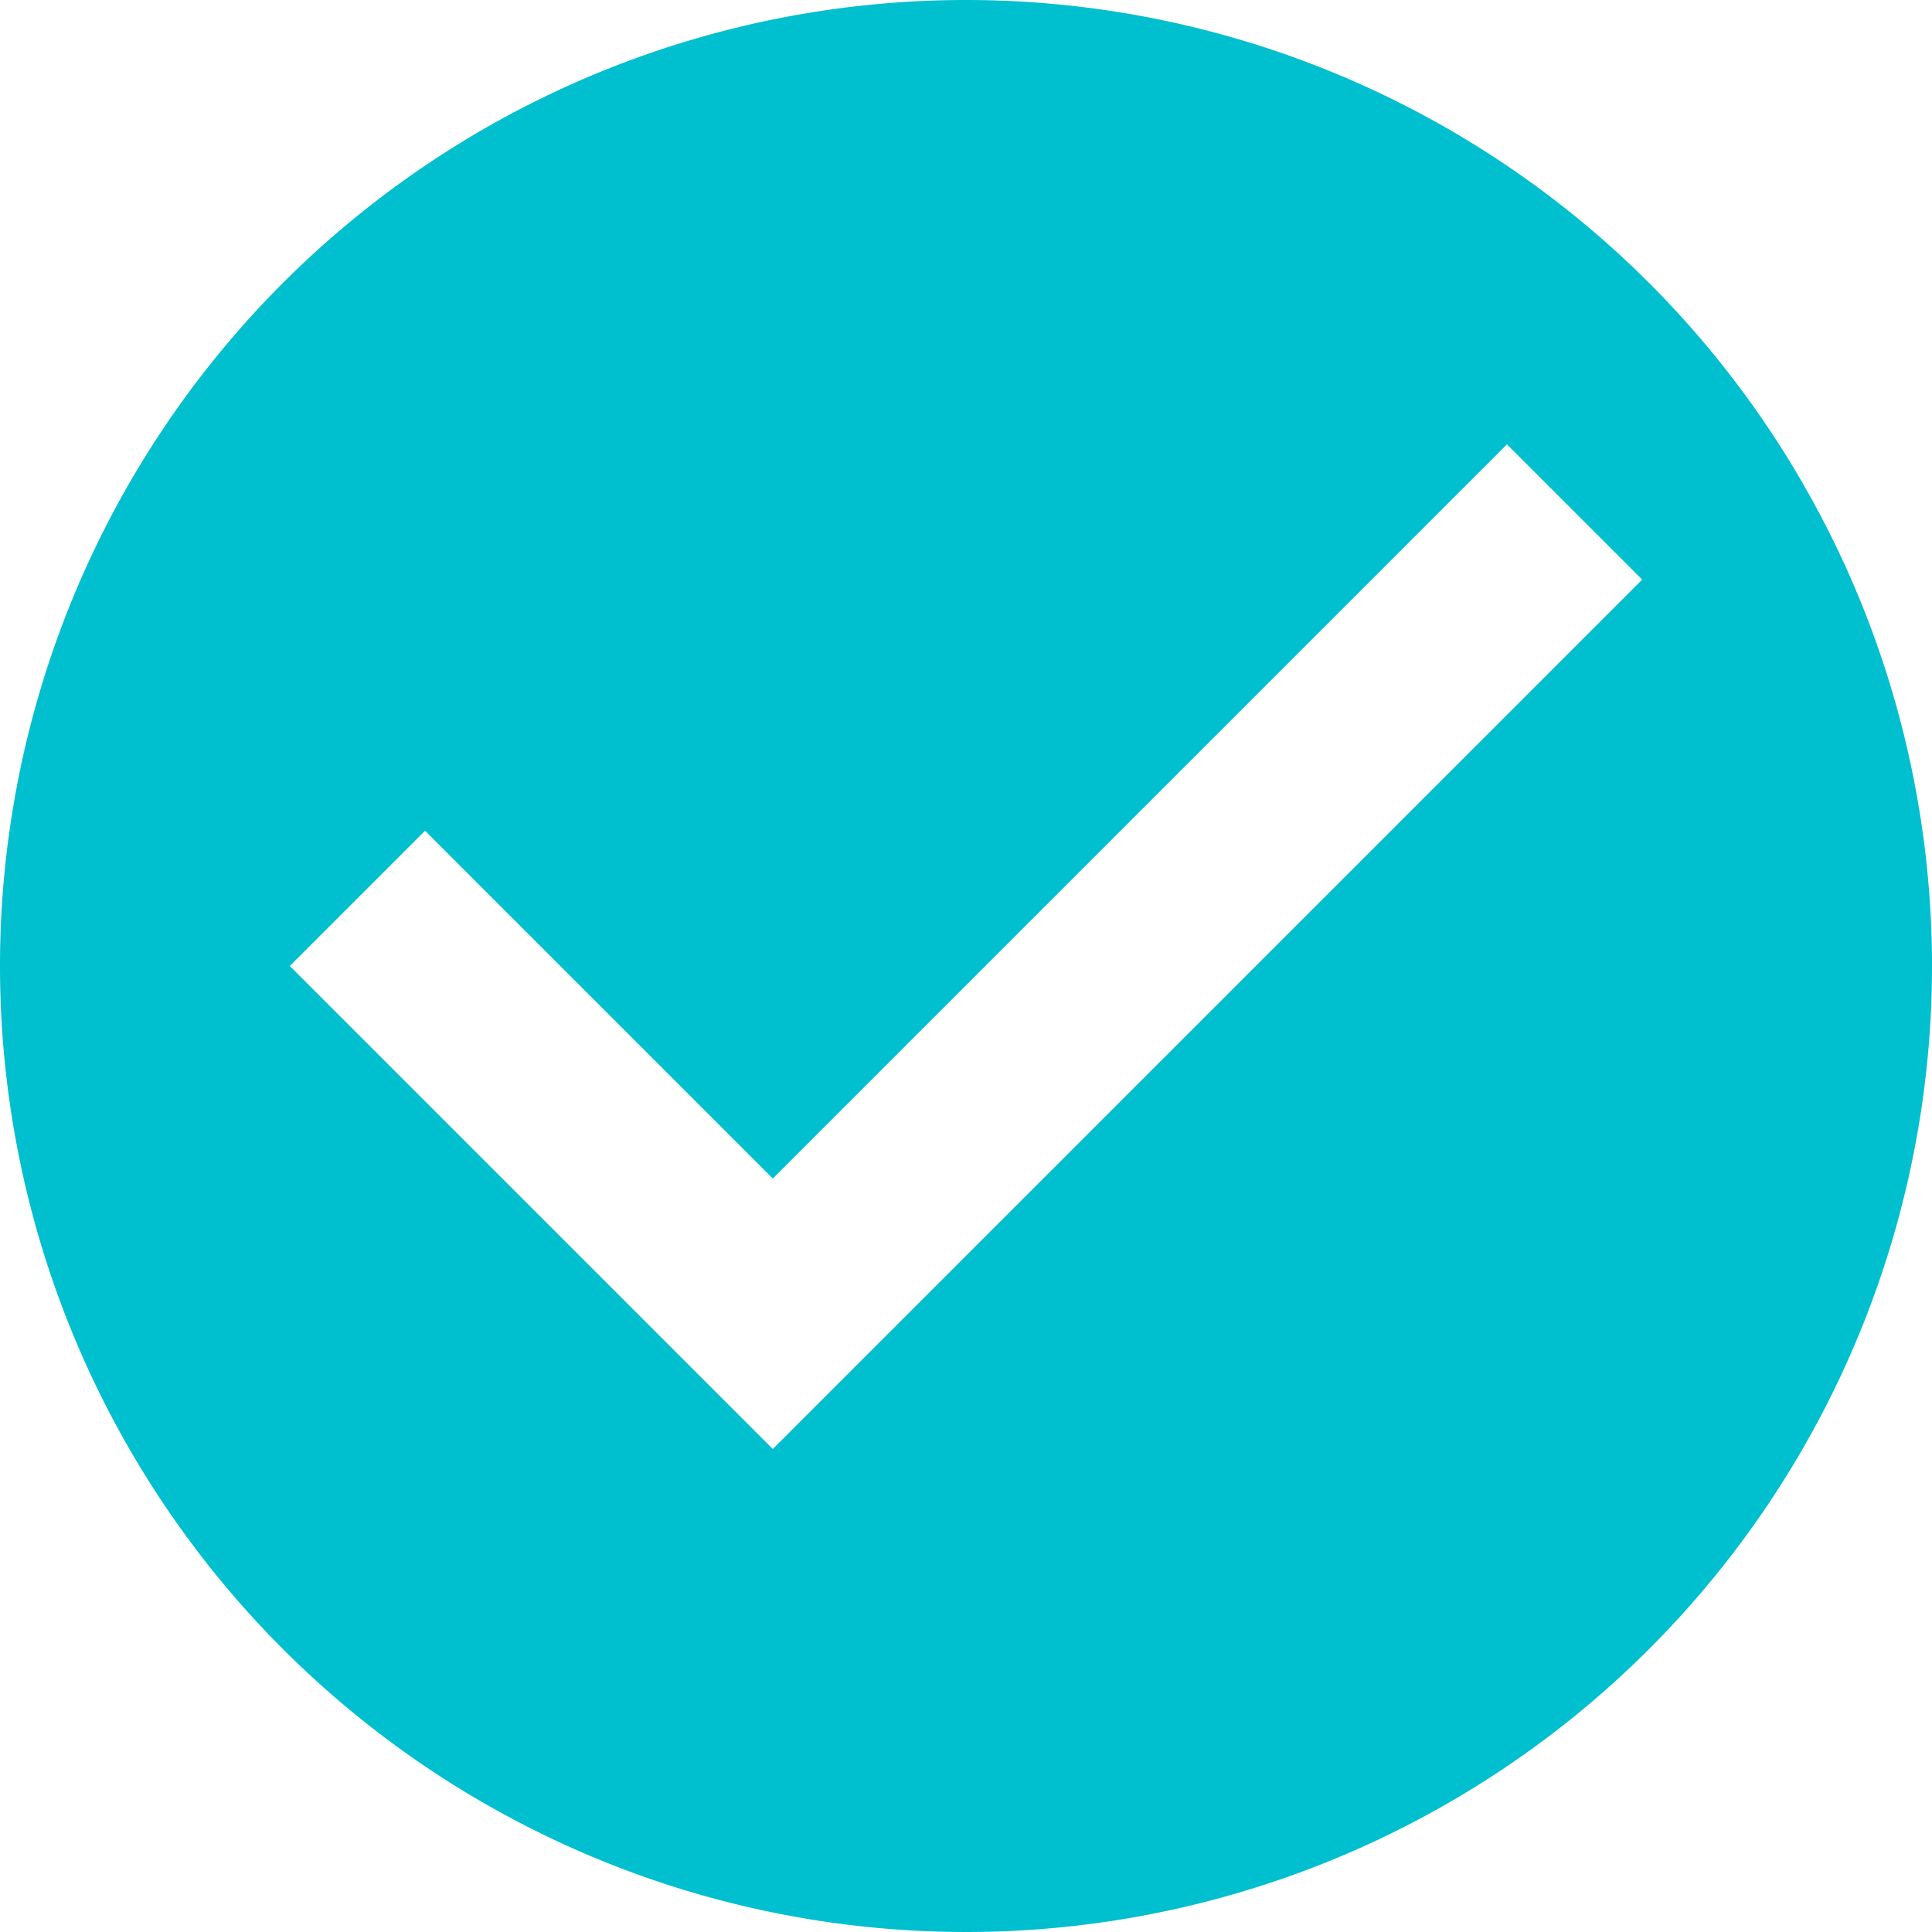 <?xml version="1.0" encoding="UTF-8"?> <svg xmlns="http://www.w3.org/2000/svg" id="Слой_1" data-name="Слой 1" viewBox="0 0 20 20"> <defs> <style>.cls-1{fill:#00bfce;fill-rule:evenodd;}</style> </defs> <path class="cls-1" d="M10,0A10,10,0,1,0,20,10,10,10,0,0,0,10,0ZM8,15,3,10,4.4,8.6,8,12.2l7.6-7.6L17,6Z"></path> </svg> 